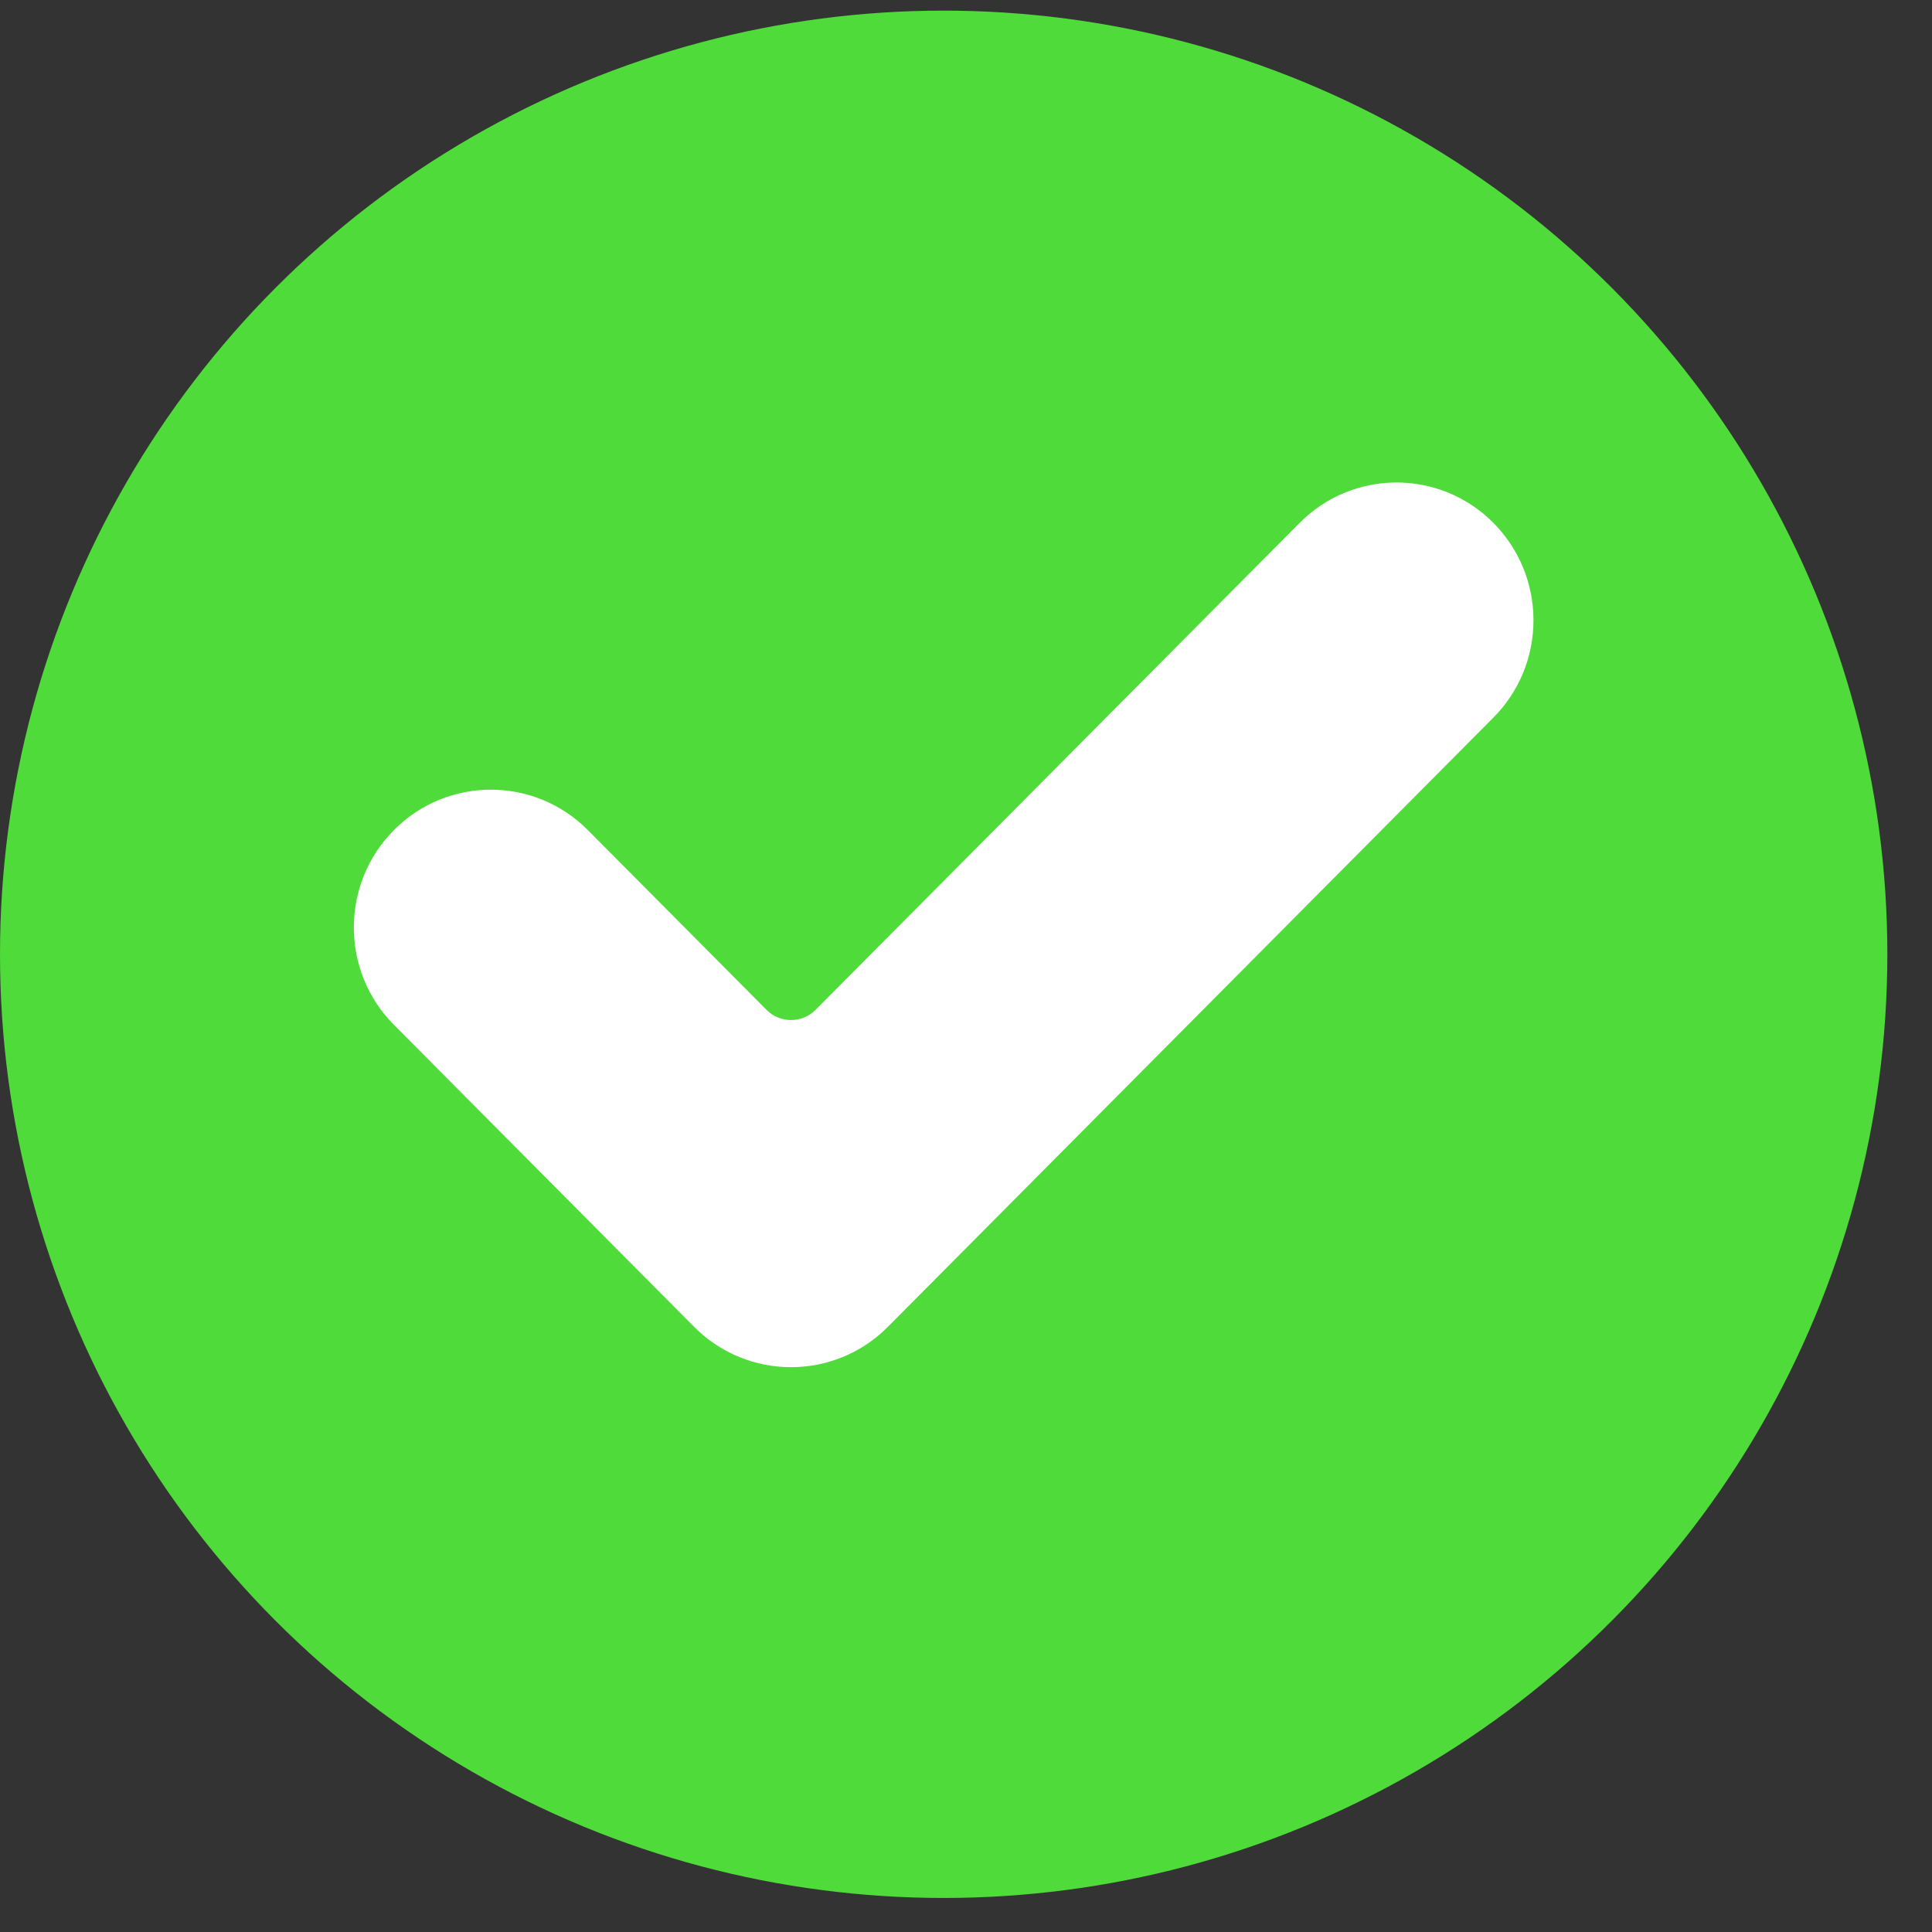 <svg width="18" height="18" viewBox="0 0 18 18" fill="none" xmlns="http://www.w3.org/2000/svg">
<rect x="0" y="0" width="18" height="18" fill="#333333" stroke="none"/>
<circle cx="8.792" cy="8.891" r="8.792" fill="#4FDB39"/>
<path d="M8.272 12.362C7.774 12.863 6.965 12.863 6.467 12.362L3.671 9.549C3.172 9.048 3.172 8.234 3.671 7.733C4.169 7.232 4.977 7.232 5.476 7.733L7.142 9.409C7.267 9.535 7.471 9.535 7.598 9.409L12.109 4.871C12.607 4.37 13.415 4.37 13.913 4.871C14.153 5.112 14.287 5.438 14.287 5.779C14.287 6.119 14.153 6.446 13.913 6.686L8.272 12.362Z" fill="white"/>
</svg>
